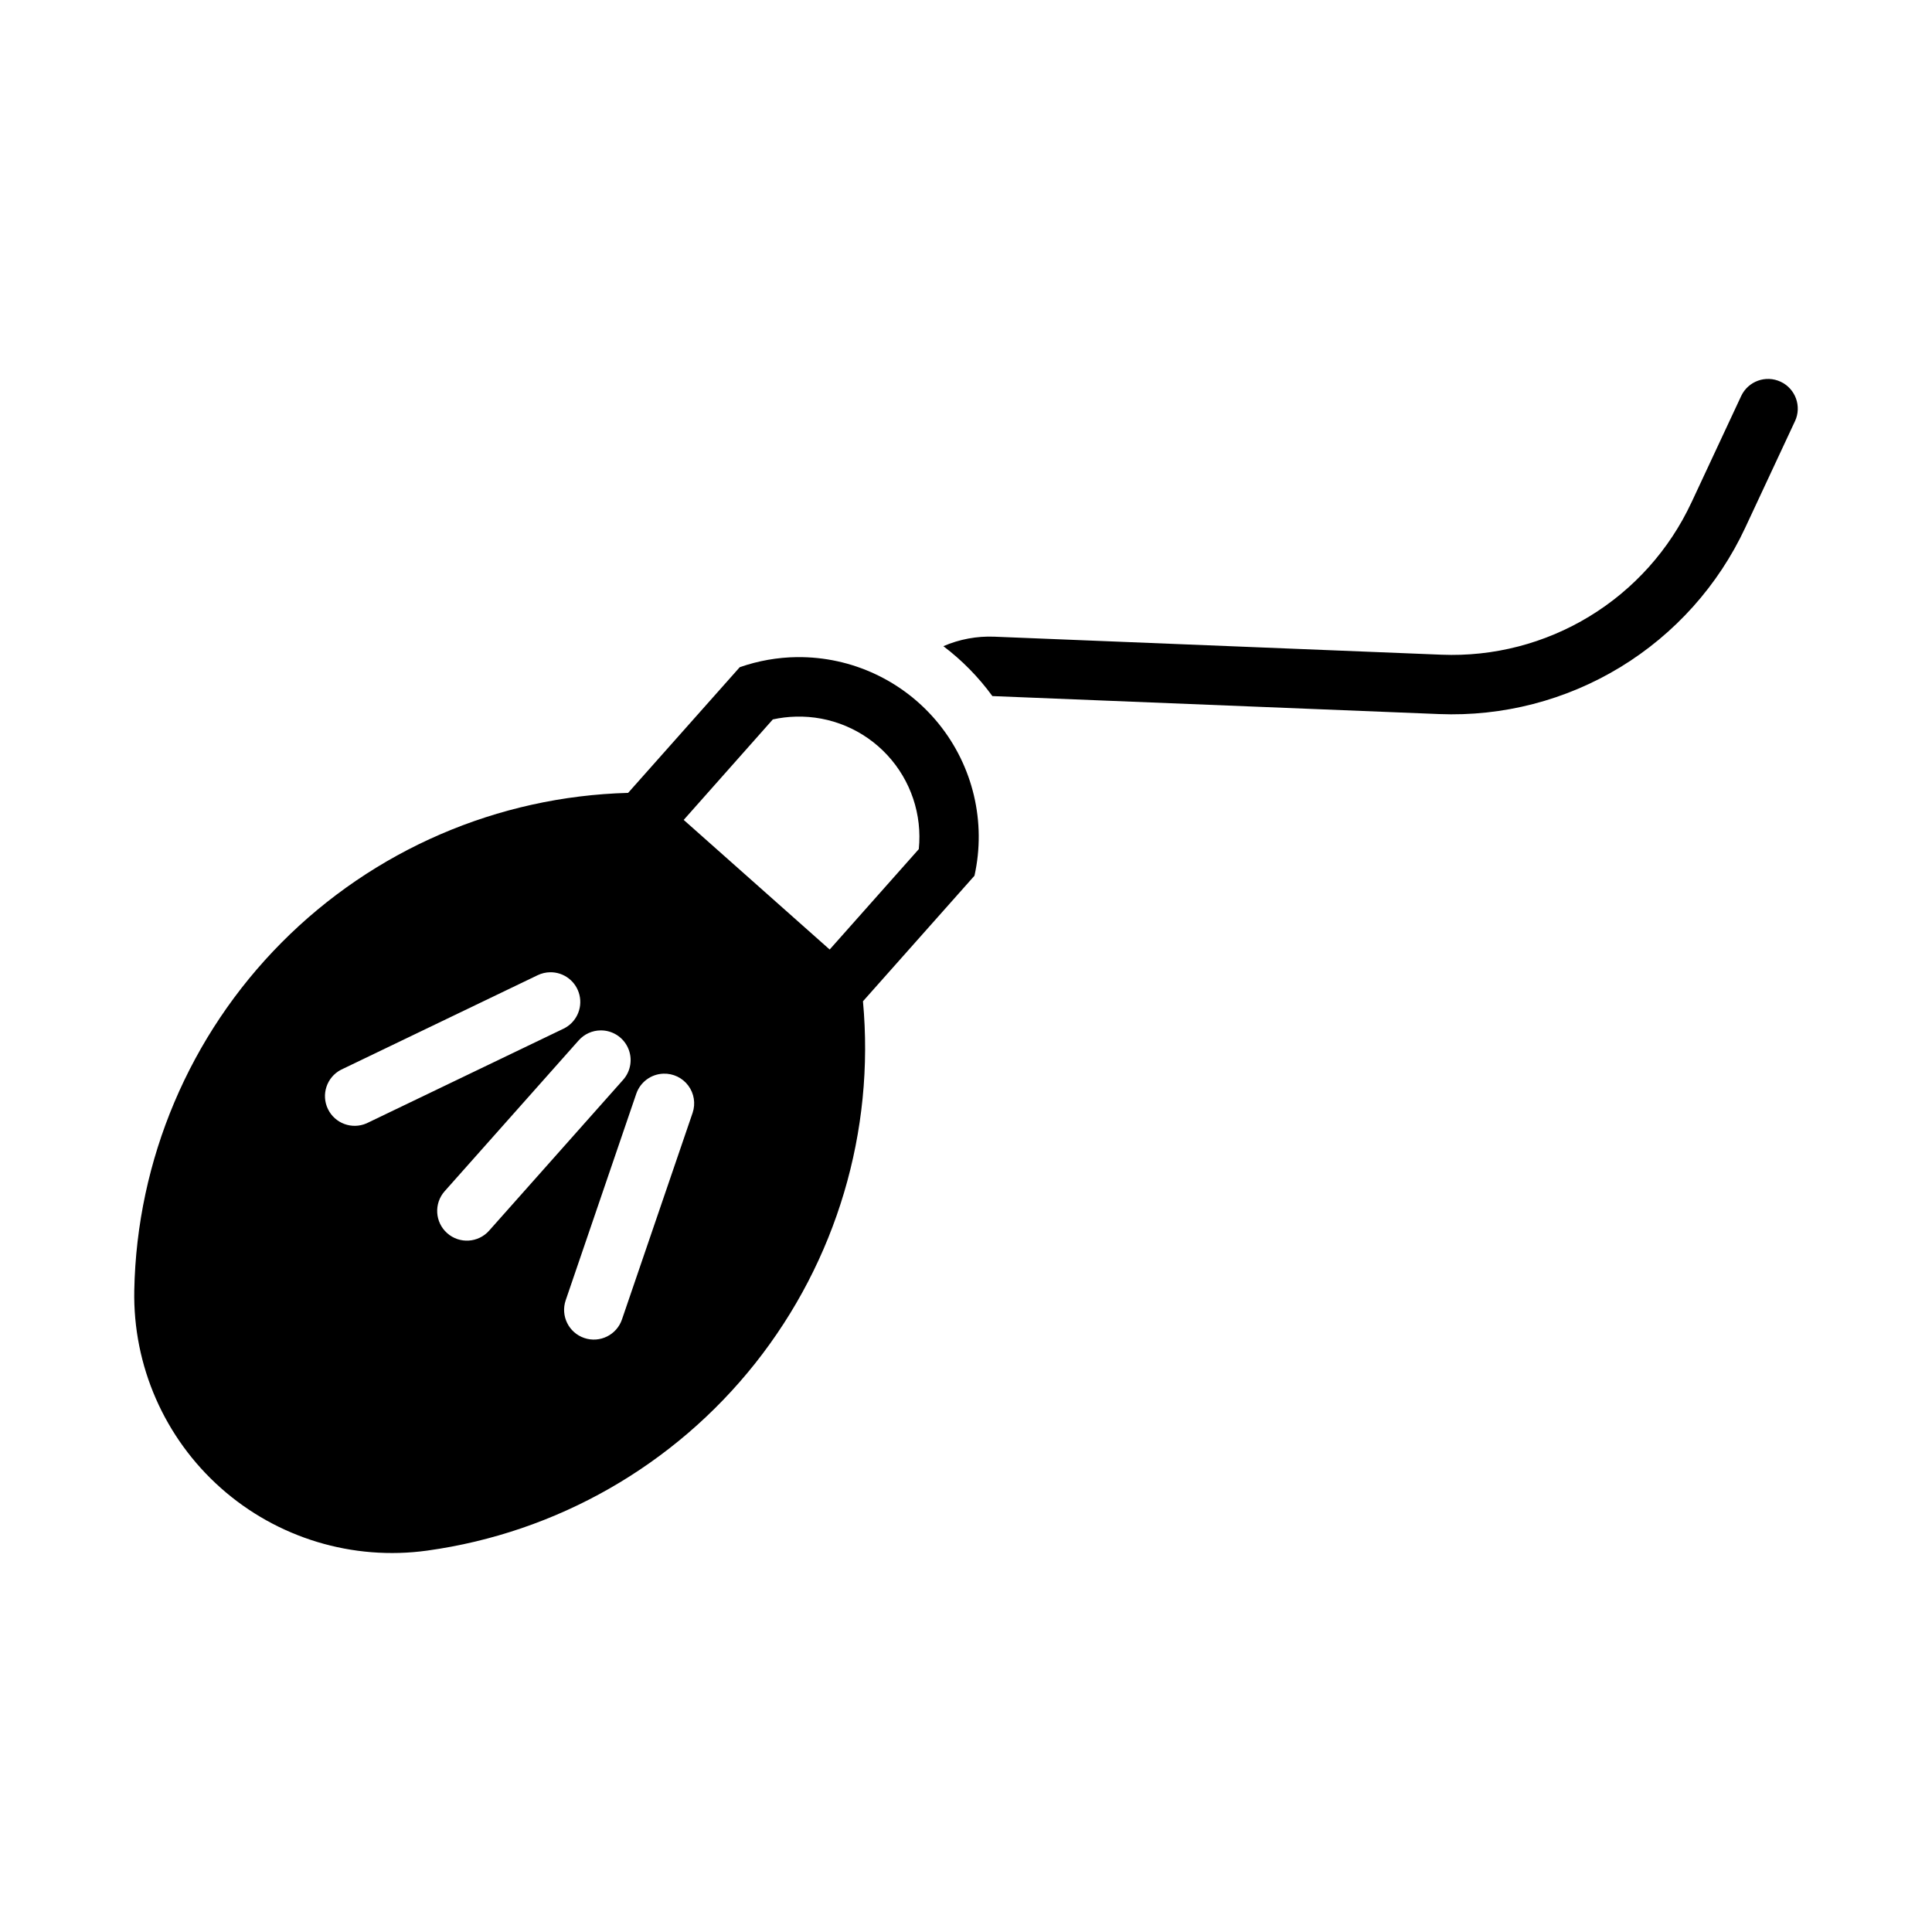 <?xml version="1.0" encoding="UTF-8"?>
<!-- Uploaded to: SVG Repo, www.svgrepo.com, Generator: SVG Repo Mixer Tools -->
<svg fill="#000000" width="800px" height="800px" version="1.1" viewBox="144 144 512 512" xmlns="http://www.w3.org/2000/svg">
 <g>
  <path d="m355.23 318.14c-5.176 0.062-10.305 0.965-15.191 2.676l-29.582 33.305c-34.582 0.922-67.48 15.133-91.852 39.684-24.375 24.551-38.348 57.551-39.02 92.141-0.387 19.977 7.996 39.125 22.938 52.391 14.941 13.27 34.945 19.328 54.738 16.582 34.273-4.754 65.395-22.535 86.895-49.648s31.723-61.469 28.539-95.922l29.551-33.273c3.148-14.188-0.359-29.035-9.516-40.32-9.16-11.285-22.969-17.77-37.5-17.613zm-0.34 15.777c9.172-0.254 18.008 3.457 24.246 10.18 6.242 6.723 9.285 15.809 8.352 24.934l-23.617 26.602-38.684-34.348 23.617-26.629c2-0.441 4.039-0.691 6.086-0.738zm-65.129 67.742c3.707-0.07 6.957 2.453 7.809 6.059 0.852 3.609-0.926 7.32-4.269 8.914l-52.152 25.062c-3.883 1.699-8.41 0.023-10.25-3.797-1.84-3.816-0.324-8.402 3.422-10.379l52.184-25.09c1.02-0.488 2.129-0.75 3.258-0.77zm13.41 15.406c3.113-0.035 5.953 1.773 7.242 4.609 1.293 2.832 0.789 6.16-1.277 8.488l-35.516 39.977c-2.887 3.25-7.867 3.547-11.117 0.66-3.254-2.887-3.547-7.863-0.66-11.117l35.516-39.973c1.477-1.664 3.586-2.625 5.812-2.644zm16.633 11.469c2.582-0.094 5.043 1.086 6.59 3.152s1.98 4.762 1.16 7.211l-18.727 54.766c-1.402 4.117-5.875 6.32-9.992 4.918-4.121-1.398-6.324-5.875-4.922-9.992l18.727-54.797c1.078-3.062 3.922-5.148 7.164-5.258z"/>
  <path d="m394 315.24c4.953 3.75 9.332 8.207 12.988 13.227l118.38 4.766h0.004c16.883 0.68 33.594-3.644 48.031-12.43 14.434-8.789 25.949-21.645 33.102-36.957l13.18-28.223 0.004 0.004c1.84-3.941 0.137-8.625-3.801-10.465-3.941-1.84-8.625-0.141-10.465 3.801l-13.18 28.223-0.004-0.004c-5.836 12.5-15.238 22.996-27.023 30.168-11.785 7.176-25.426 10.707-39.211 10.152l-118.5-4.773c-4.633-0.188-9.246 0.672-13.5 2.512z"/>
 </g>
</svg>
